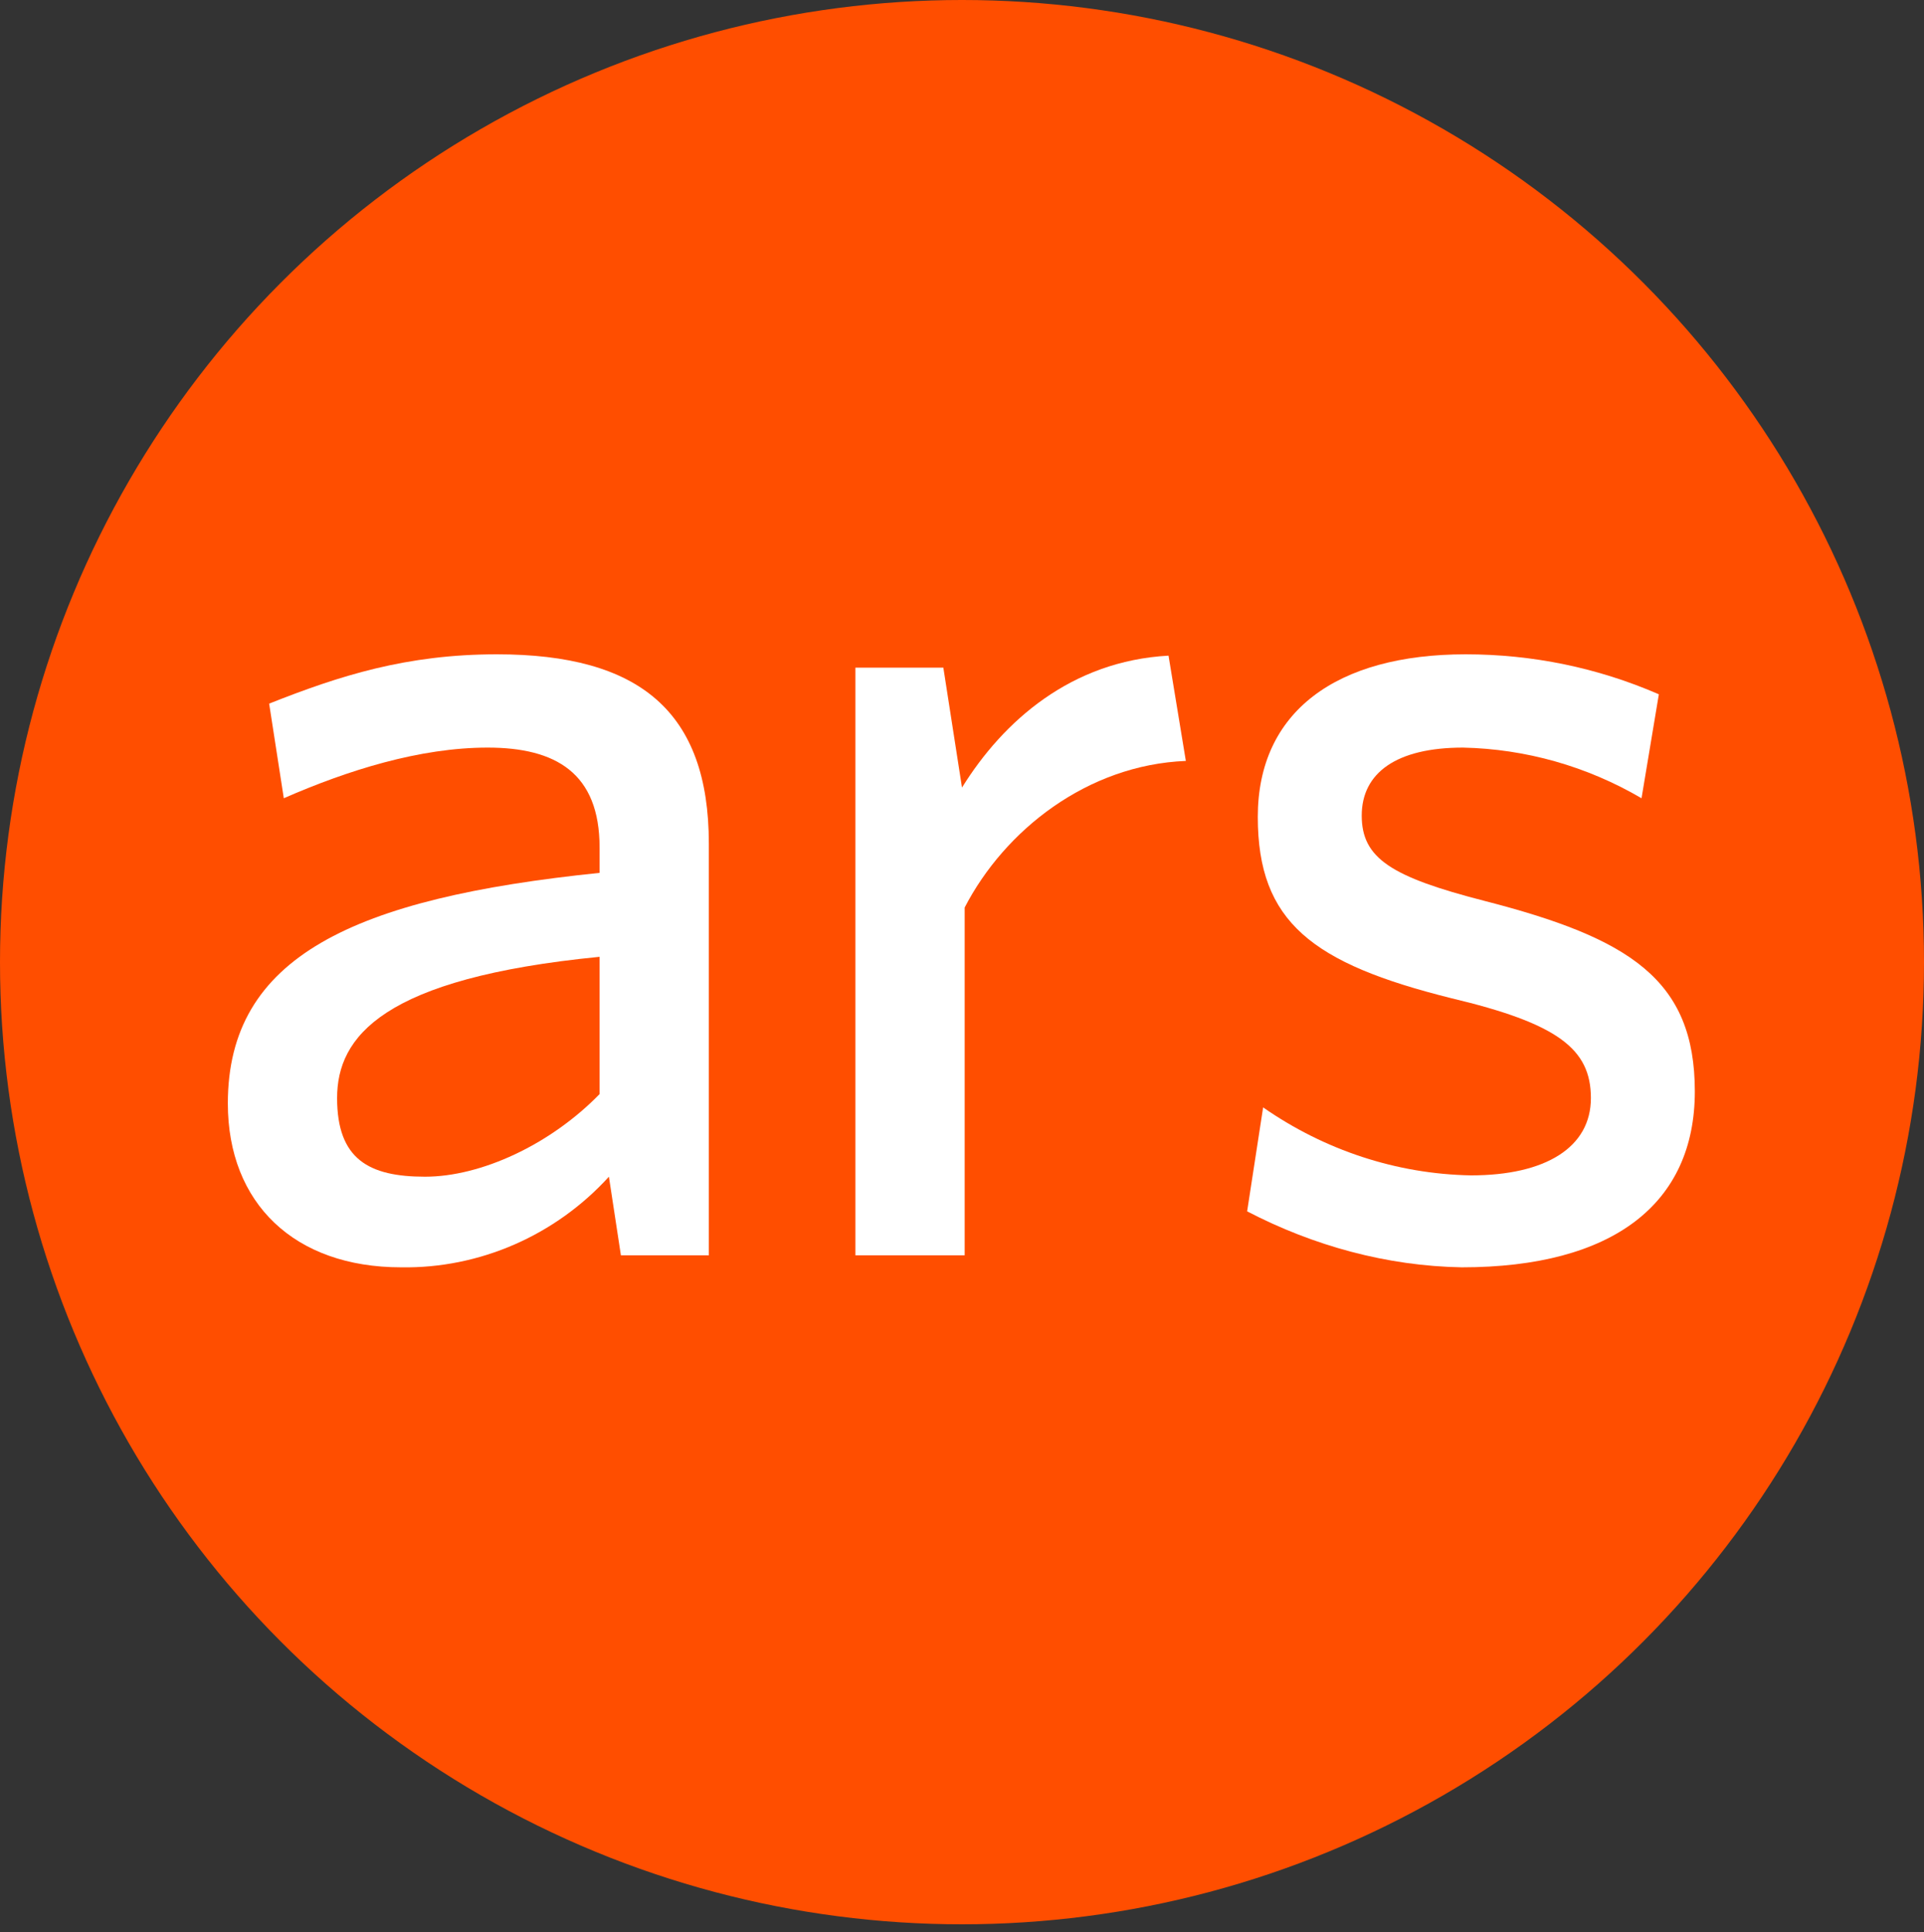 <?xml version="1.0" encoding="UTF-8"?>
<svg id="Calque_1" xmlns="http://www.w3.org/2000/svg" version="1.1" viewBox="0 0 144.4 145">
  <rect x="0" y="0" width="144.4" height="145" fill="#333333" stroke="none"/>
  <!-- Generator: Adobe Illustrator 29.0.1, SVG Export Plug-In . SVG Version: 2.1.0 Build 192)  -->
  <defs>
    <style>
      .st0 {
        fill: #fff;
      }

      .st1 {
        fill: #ff4e00;
      }
    </style>
  </defs>
  <g id="ars-icon-logo-ars-us">
    <circle class="st1" cx="72.2" cy="72.2" r="72.2"/>
    <g>
      <path class="st0" d="M46.6,94.2l-.9-5.9c-4,4.4-9.7,6.9-15.6,6.8-8,0-13-4.8-13-12.3,0-11,9.4-15.4,27.9-17.3v-1.9c0-5.6-3.3-7.5-8.4-7.5s-10.5,1.7-15.3,3.8l-1.1-7.1c5.3-2.1,10.3-3.7,17.1-3.7,10.7,0,15.9,4.3,15.9,14.2v30.9h-6.7,0ZM45,71.8c-16.3,1.6-19.7,6-19.7,10.6s2.4,5.9,6.6,5.9,9.4-2.4,13.1-6.2v-10.3h0Z"/>
      <path class="st0" d="M72.4,68.1v26.1h-8.2v-44.1h6.6l1.4,9c3.1-5,8.2-9.5,15.5-9.9l1.3,7.9c-7.4.3-13.6,5.2-16.6,11Z"/>
      <path class="st0" d="M109.7,95.1c-5.6-.1-11.1-1.6-16.1-4.2l1.2-7.8c4.6,3.2,10,5,15.6,5.1,5.6,0,9-2.1,9-5.8s-2.5-5.6-10.5-7.5c-10.4-2.6-14.5-5.7-14.5-13.6s5.9-12.2,15.6-12.2c5,0,9.9,1,14.5,3l-1.3,7.8c-4.1-2.4-8.7-3.7-13.4-3.8-5,0-7.6,1.9-7.6,5.1s2.2,4.6,9.2,6.4c10.9,2.8,15.8,5.9,15.8,14.3s-6.1,13.2-17.5,13.2Z"/>
    </g>
  </g>
</svg>